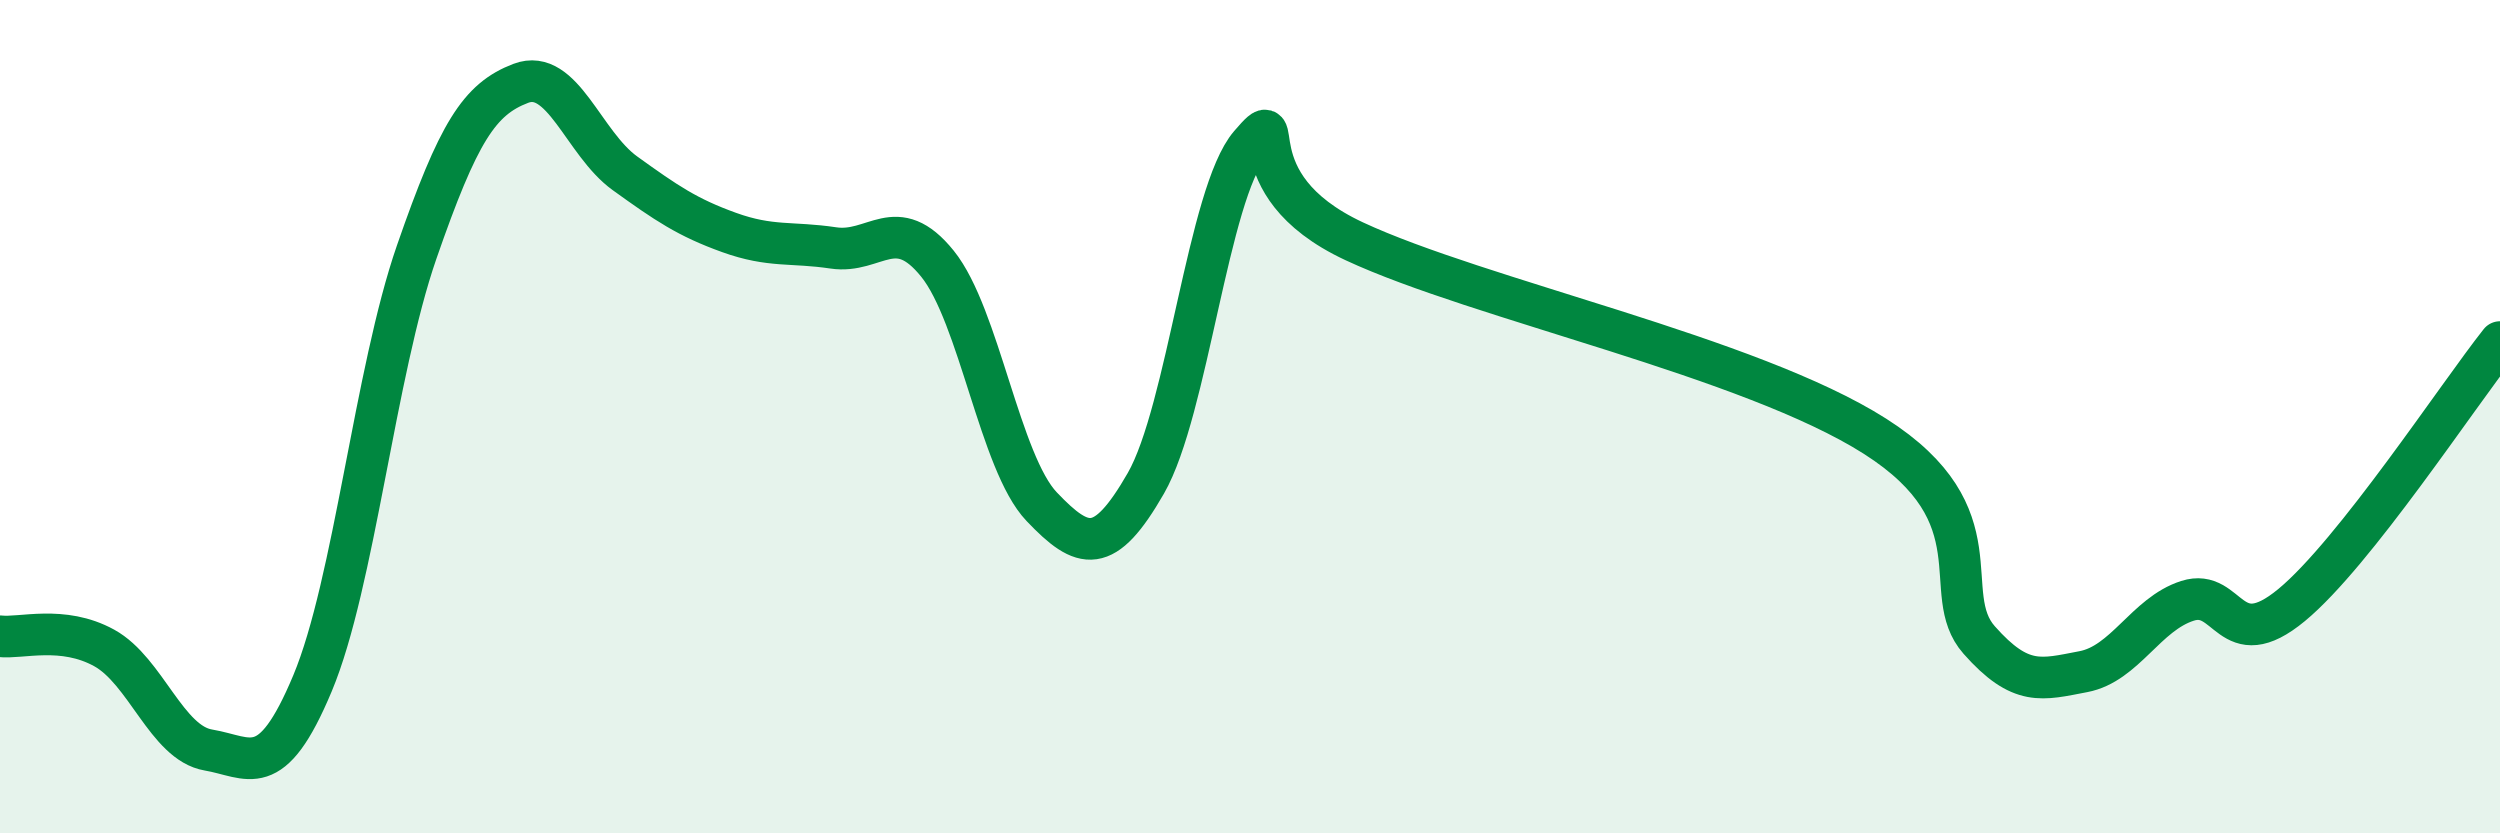 
    <svg width="60" height="20" viewBox="0 0 60 20" xmlns="http://www.w3.org/2000/svg">
      <path
        d="M 0,15.27 C 0.5,15.33 1.5,15 2.5,15.55 C 3.5,16.1 4,17.83 5,18 C 6,18.17 6.5,18.79 7.5,16.4 C 8.5,14.01 9,8.93 10,6.05 C 11,3.17 11.5,2.38 12.5,2 C 13.5,1.62 14,3.44 15,4.16 C 16,4.88 16.5,5.22 17.5,5.58 C 18.5,5.94 19,5.8 20,5.95 C 21,6.1 21.5,5.09 22.5,6.33 C 23.5,7.57 24,11.11 25,12.16 C 26,13.21 26.5,13.34 27.5,11.6 C 28.5,9.86 29,4.63 30,3.47 C 31,2.31 29.5,4.39 32.5,5.79 C 35.5,7.19 42,8.56 45,10.47 C 48,12.38 46.5,14.23 47.5,15.36 C 48.5,16.49 49,16.31 50,16.12 C 51,15.93 51.5,14.74 52.5,14.42 C 53.5,14.1 53.5,15.76 55,14.52 C 56.5,13.28 59,9.47 60,8.21L60 20L0 20Z"
        fill="#008740"
        opacity="0.1"
        stroke-linecap="round"
        stroke-linejoin="round"
      />
      <path
        d="M 0,15.27 C 0.5,15.33 1.5,15 2.5,15.55 C 3.5,16.1 4,17.83 5,18 C 6,18.17 6.5,18.79 7.5,16.4 C 8.5,14.01 9,8.93 10,6.05 C 11,3.17 11.5,2.38 12.5,2 C 13.5,1.62 14,3.44 15,4.16 C 16,4.88 16.5,5.22 17.5,5.58 C 18.5,5.94 19,5.8 20,5.95 C 21,6.1 21.5,5.09 22.5,6.33 C 23.5,7.57 24,11.11 25,12.16 C 26,13.21 26.5,13.34 27.5,11.6 C 28.5,9.86 29,4.63 30,3.47 C 31,2.31 29.5,4.39 32.5,5.79 C 35.5,7.19 42,8.56 45,10.47 C 48,12.38 46.5,14.23 47.5,15.36 C 48.5,16.49 49,16.31 50,16.12 C 51,15.93 51.5,14.74 52.5,14.42 C 53.5,14.1 53.5,15.76 55,14.52 C 56.5,13.28 59,9.47 60,8.21"
        stroke="#008740"
        stroke-width="1"
        fill="none"
        stroke-linecap="round"
        stroke-linejoin="round"
      />
    </svg>
  